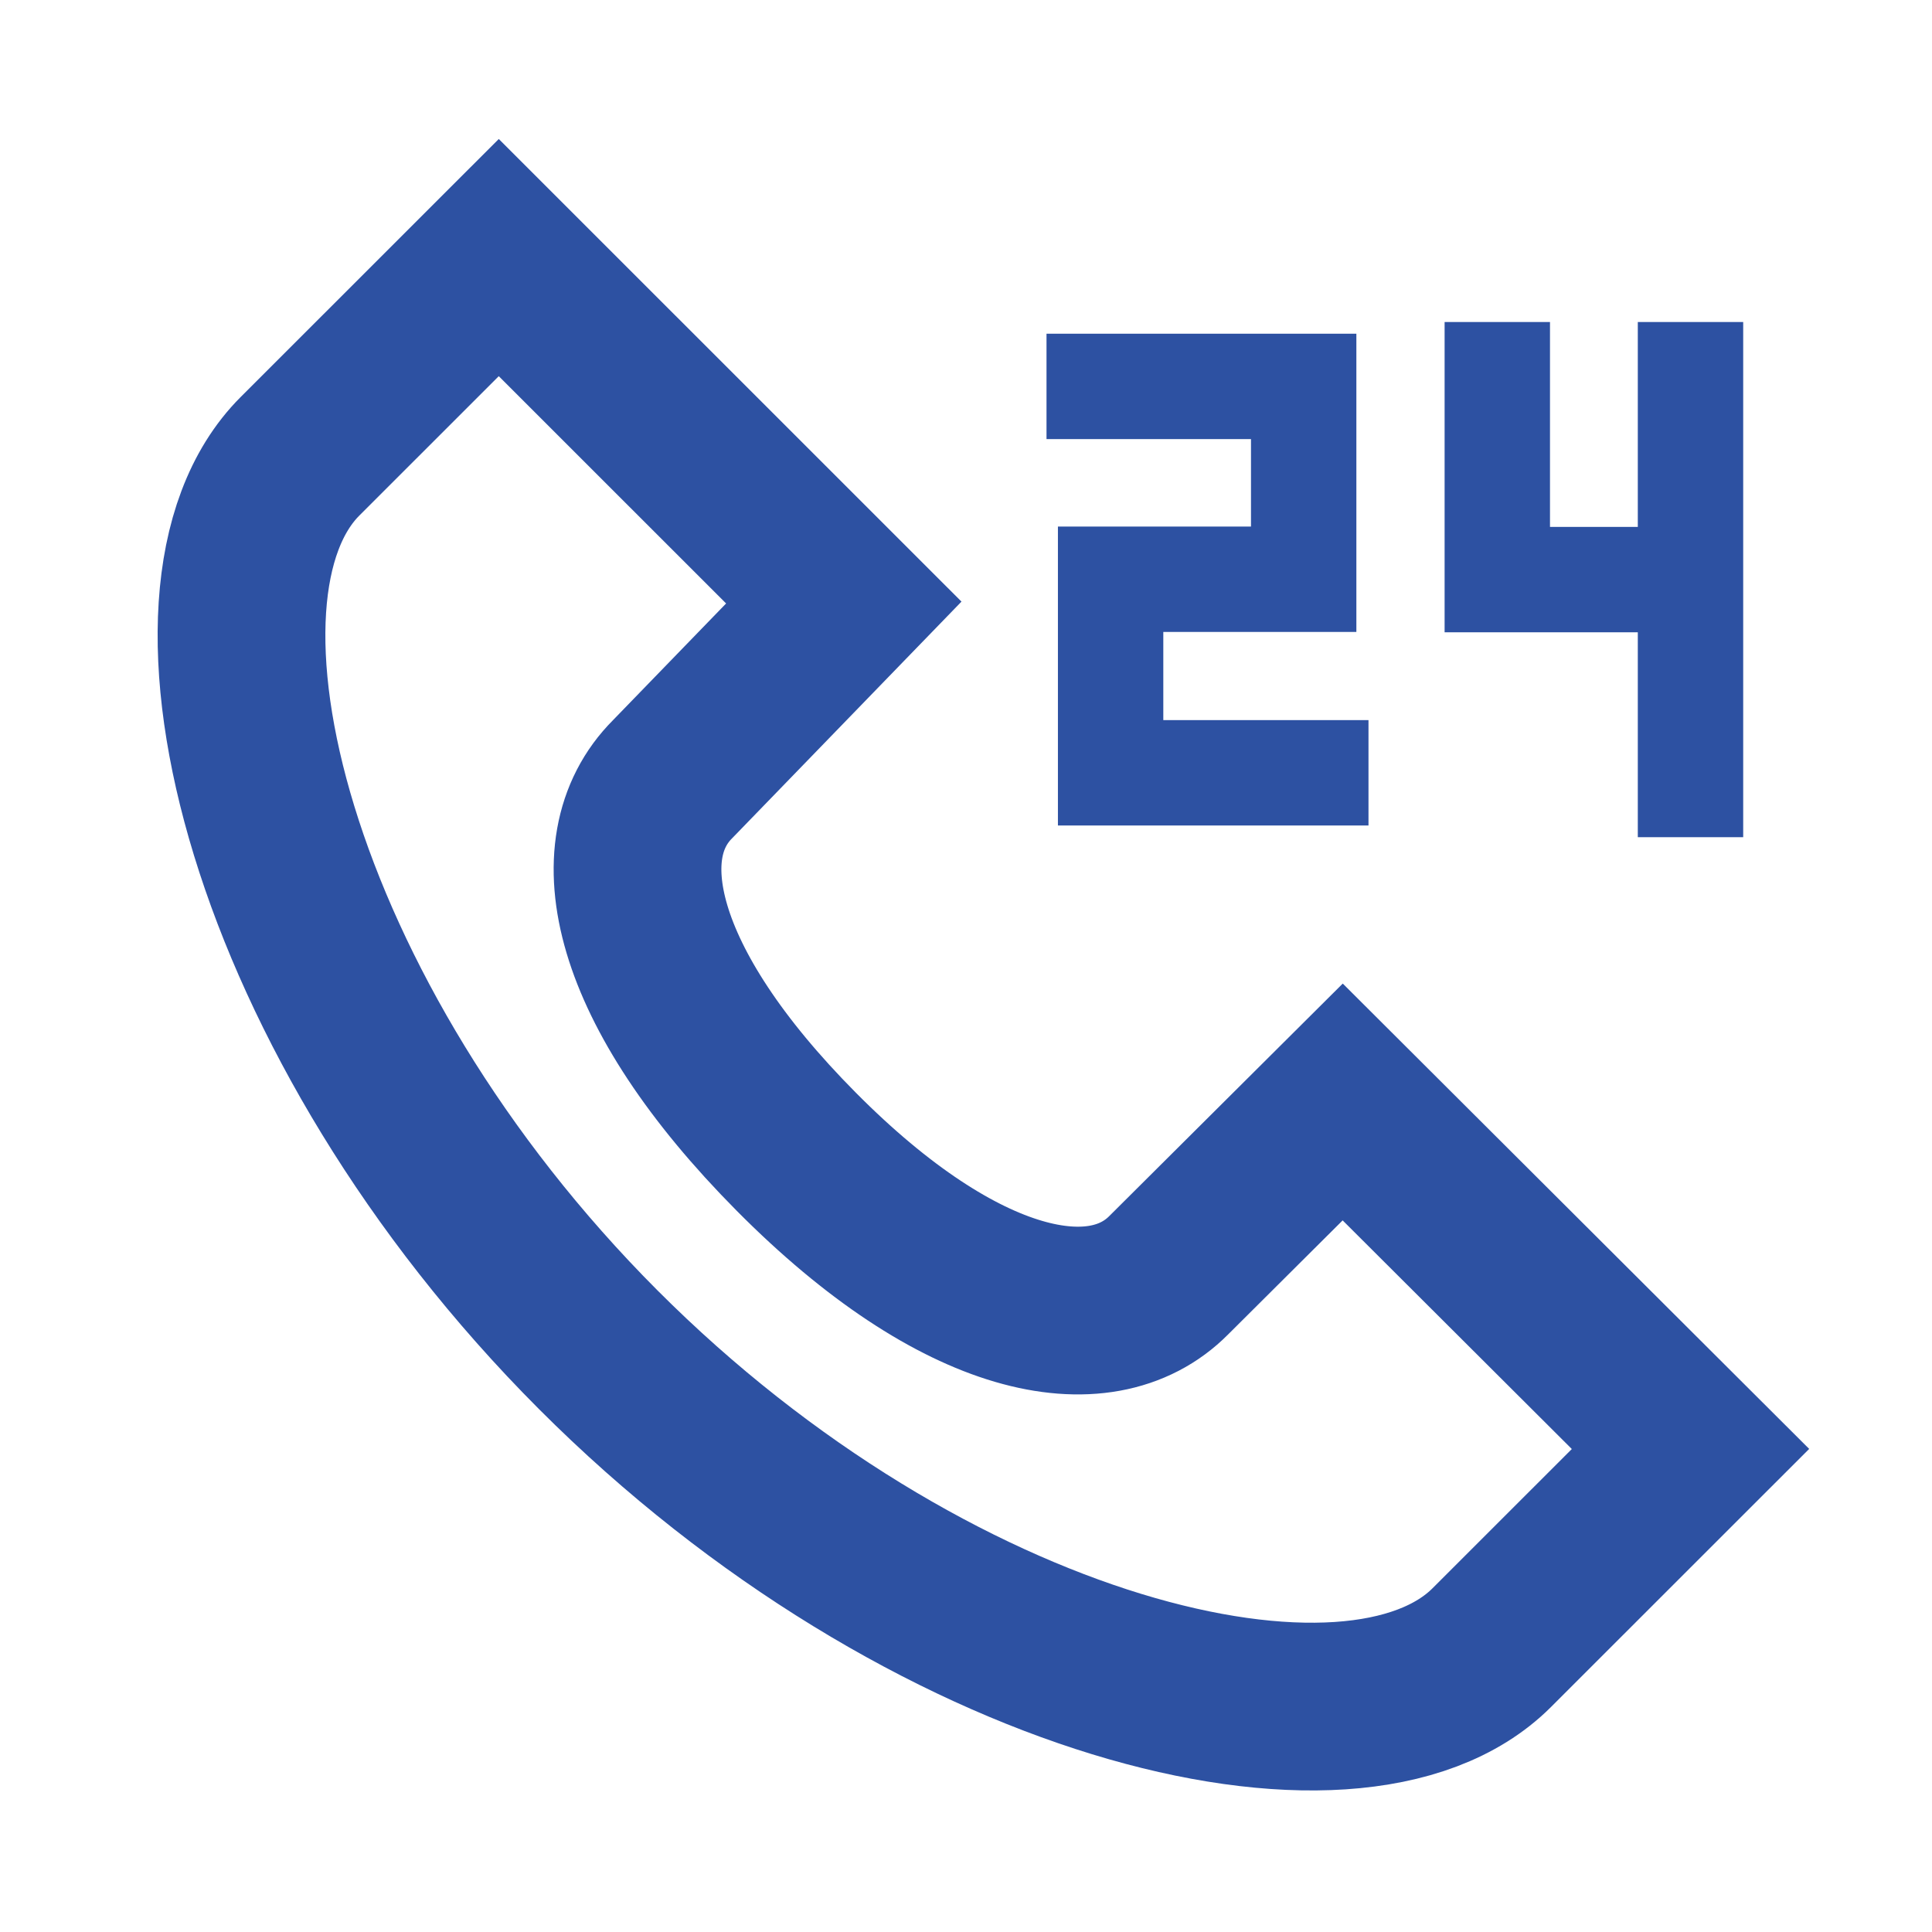 <svg width="55" height="55" viewBox="0 0 55 55" fill="none" xmlns="http://www.w3.org/2000/svg">
<path d="M48.125 41.249L42.467 46.905C38.538 50.833 26.398 47.809 17.028 38.422C7.657 29.034 4.632 16.897 8.541 12.989L14.199 7.333L24.021 17.153L19.149 22.18C17.185 24.144 17.99 28.072 22.666 32.785C27.341 37.498 31.329 38.264 33.274 36.3L38.224 31.371L48.125 41.249Z" stroke="#2D51A2" stroke-width="4.775" stroke-miterlimit="10"/>
<path fill-rule="evenodd" clip-rule="evenodd" d="M44.125 15V9.167H41.125V18H46.625V23.833H49.625V18V16.5V9.167H46.625V15H44.125ZM35.613 12.5H29.792V9.5H38.613V17.99H33.117V20.5H38.958V23.5H30.117V14.99H35.613V12.5Z" fill="#2D51A2"/>
</svg>
